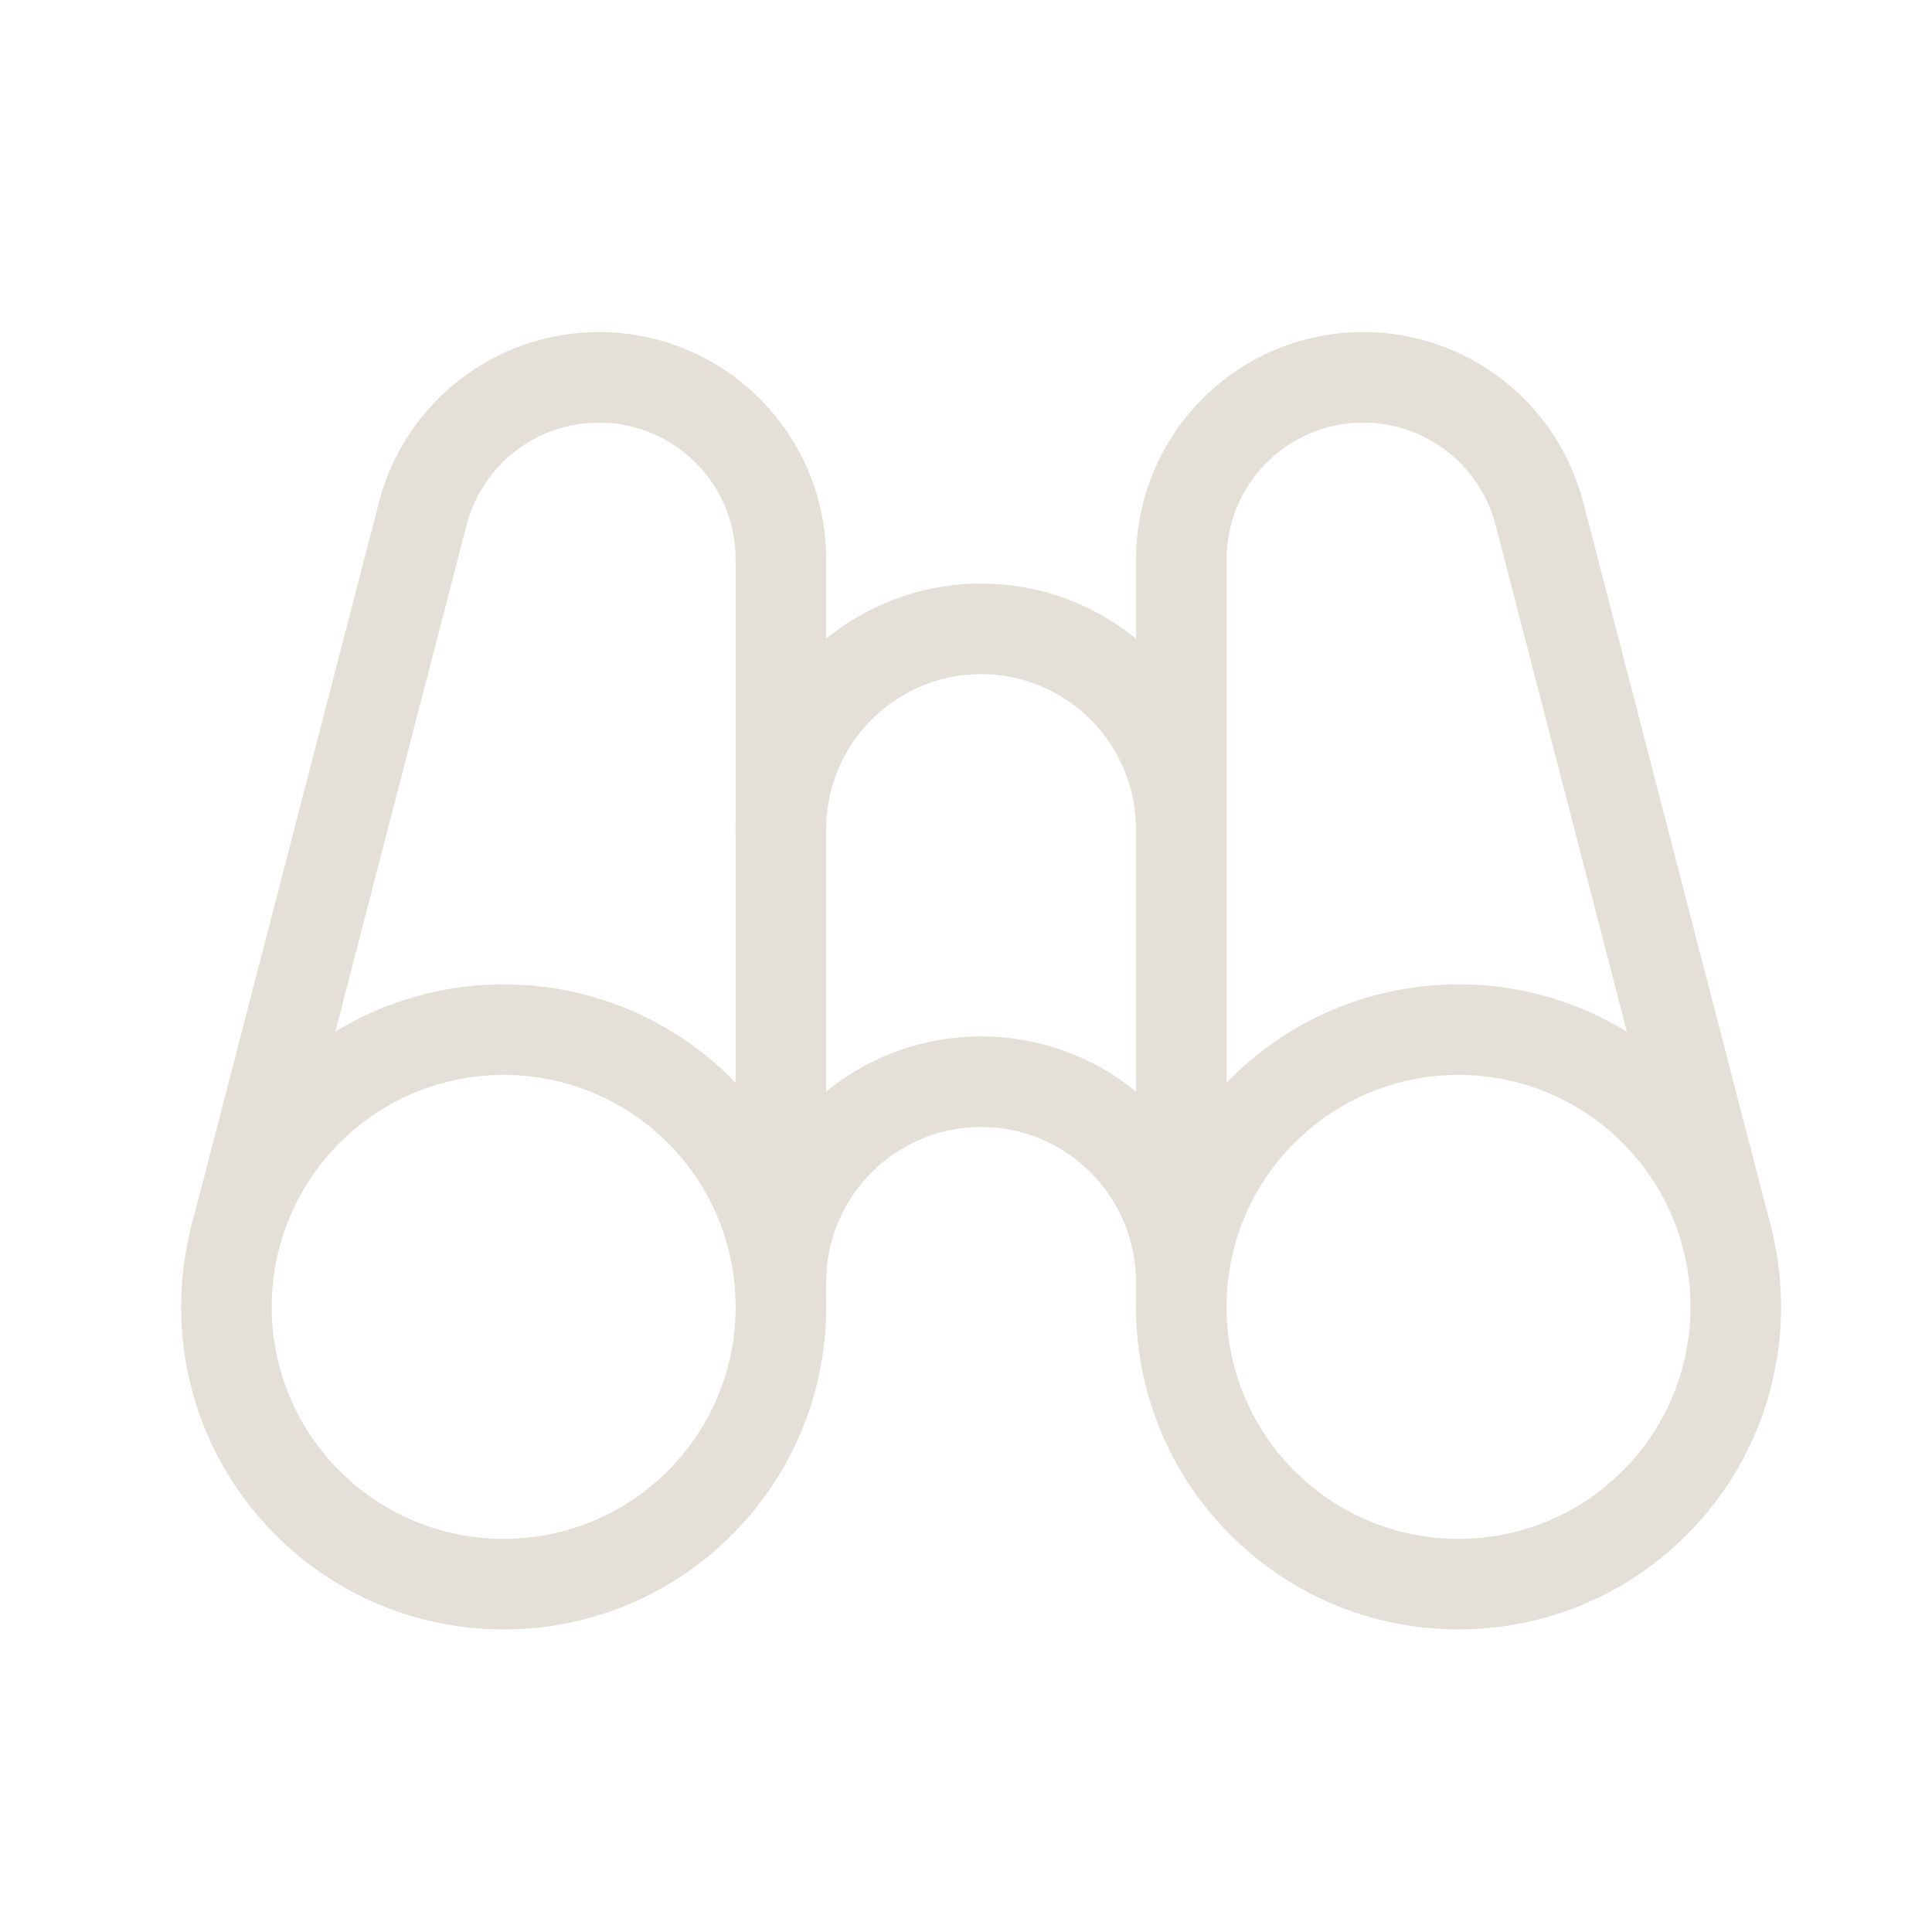 <svg width="64" height="64" viewBox="0 0 64 64" fill="none" xmlns="http://www.w3.org/2000/svg">
<path fill-rule="evenodd" clip-rule="evenodd" d="M12.553 16.638C13.415 13.32 16.409 11 19.84 11C23.999 11 27.368 14.369 27.368 18.527V43.145C27.368 43.973 26.696 44.645 25.868 44.645C25.039 44.645 24.368 43.973 24.368 43.145V18.527C24.368 16.026 22.342 14 19.84 14C17.777 14 15.976 15.395 15.457 17.392L9.232 41.416C9.025 42.218 8.206 42.7 7.404 42.492C6.602 42.284 6.12 41.466 6.328 40.664L12.553 16.638Z" fill="#E4E0D7"/>
<path fill-rule="evenodd" clip-rule="evenodd" d="M22.119 37.859C19.118 34.857 14.252 34.857 11.251 37.859C8.25 40.86 8.25 45.726 11.251 48.727C14.252 51.728 19.118 51.728 22.119 48.727C25.12 45.726 25.12 40.86 22.119 37.859ZM9.13 35.737C13.302 31.564 20.068 31.564 24.24 35.737C28.413 39.91 28.413 46.675 24.24 50.848C20.068 55.021 13.302 55.021 9.13 50.848C4.957 46.675 4.957 39.91 9.13 35.737Z" fill="#E4E0D7"/>
<path fill-rule="evenodd" clip-rule="evenodd" d="M45.16 14C42.659 14 40.633 16.026 40.633 18.527V43.145C40.633 43.973 39.961 44.645 39.133 44.645C38.304 44.645 37.633 43.973 37.633 43.145V18.527C37.633 14.369 41.002 11 45.16 11C48.592 11 51.586 13.32 52.447 16.638L58.672 40.664C58.88 41.466 58.398 42.284 57.596 42.492C56.795 42.7 55.976 42.218 55.768 41.416L49.544 17.392C49.025 15.395 47.223 14 45.16 14Z" fill="#E4E0D7"/>
<path fill-rule="evenodd" clip-rule="evenodd" d="M24.367 27.477C24.367 22.982 28.006 19.332 32.5 19.332C36.993 19.332 40.632 22.982 40.632 27.477C40.632 28.306 39.961 28.977 39.132 28.977C38.304 28.977 37.632 28.306 37.632 27.477C37.632 24.633 35.331 22.332 32.5 22.332C29.668 22.332 27.367 24.633 27.367 27.477C27.367 28.306 26.696 28.977 25.867 28.977C25.039 28.977 24.367 28.306 24.367 27.477Z" fill="#E4E0D7"/>
<path fill-rule="evenodd" clip-rule="evenodd" d="M32.5 37.333C29.668 37.333 27.367 39.633 27.367 42.477C27.367 43.306 26.696 43.977 25.867 43.977C25.039 43.977 24.367 43.306 24.367 42.477C24.367 37.982 28.006 34.333 32.5 34.333C36.993 34.333 40.632 37.982 40.632 42.477C40.632 43.306 39.961 43.977 39.132 43.977C38.304 43.977 37.632 43.306 37.632 42.477C37.632 39.633 35.331 37.333 32.5 37.333Z" fill="#E4E0D7"/>
<path fill-rule="evenodd" clip-rule="evenodd" d="M53.749 37.859C50.748 34.857 45.882 34.857 42.881 37.859C39.88 40.86 39.88 45.726 42.881 48.727C45.882 51.728 50.748 51.728 53.749 48.727C56.75 45.726 56.75 40.86 53.749 37.859ZM40.76 35.737C44.932 31.564 51.698 31.564 55.87 35.737C60.043 39.91 60.043 46.675 55.87 50.848C51.698 55.021 44.932 55.021 40.76 50.848C36.587 46.675 36.587 39.91 40.76 35.737Z" fill="#E4E0D7"/>
</svg>
